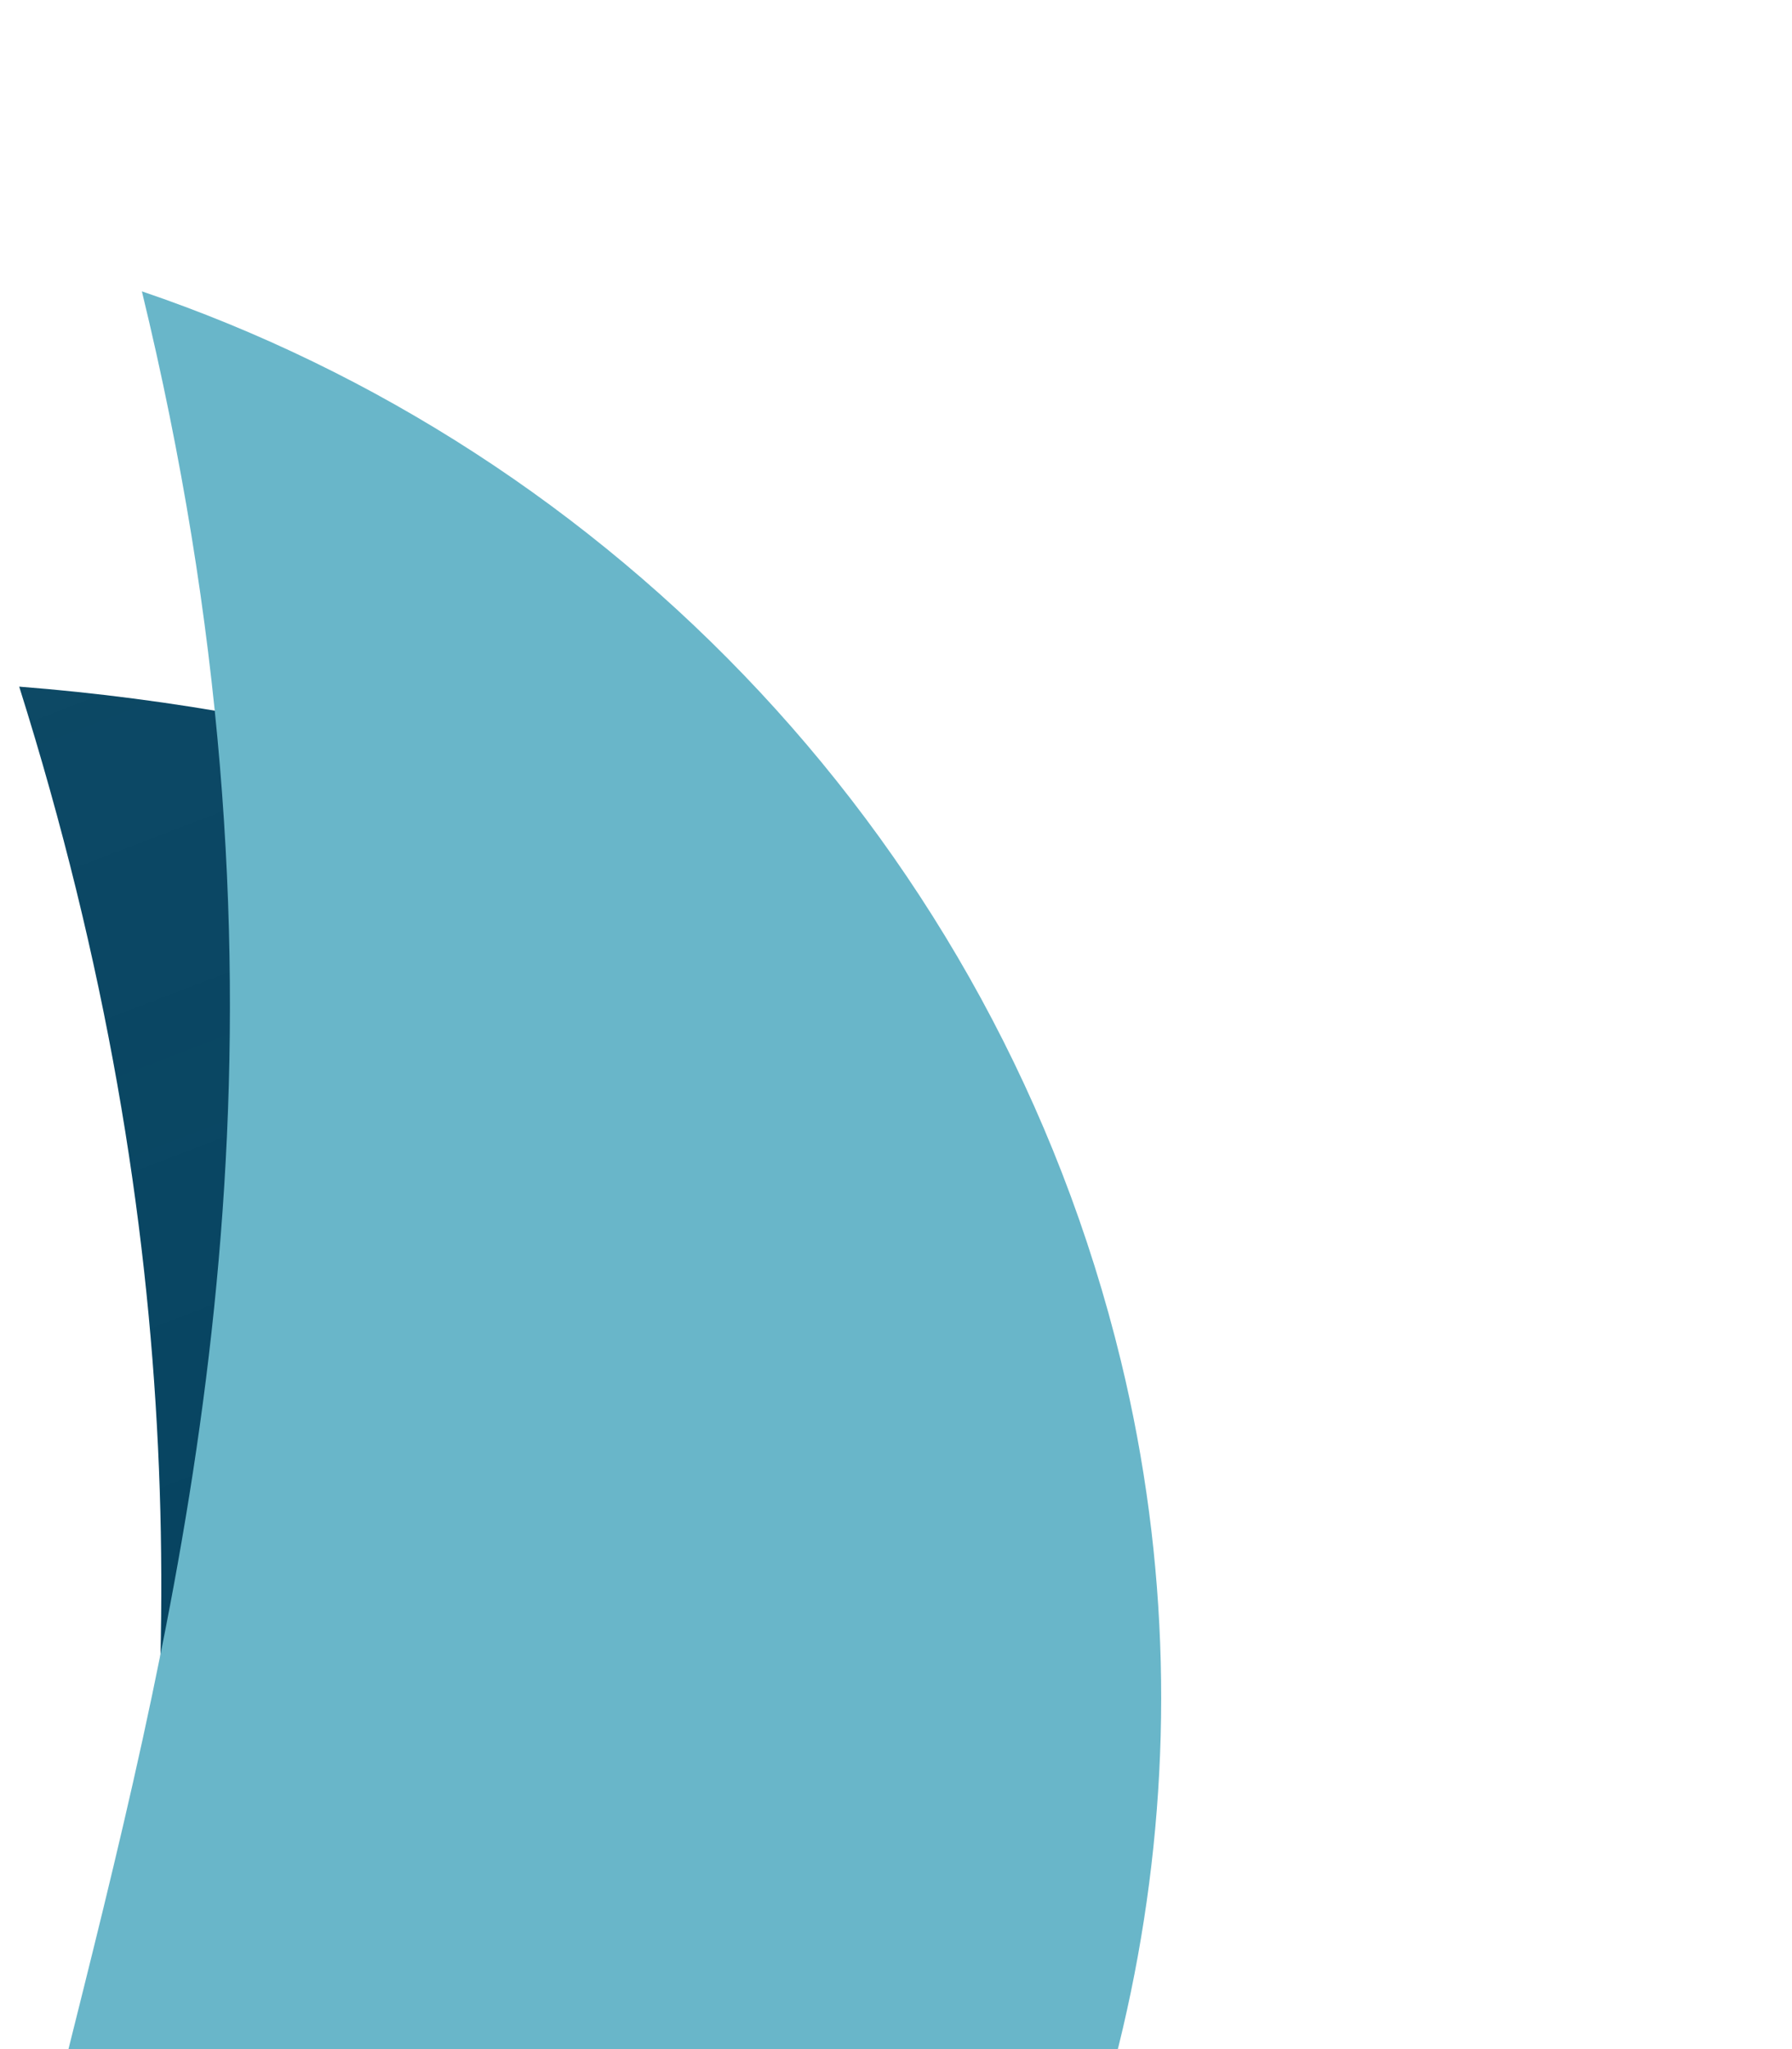 <?xml version="1.0" encoding="utf-8"?>
<!-- Generator: Adobe Illustrator 25.2.0, SVG Export Plug-In . SVG Version: 6.00 Build 0)  -->
<svg version="1.1" id="Layer_1" xmlns="http://www.w3.org/2000/svg" xmlns:xlink="http://www.w3.org/1999/xlink" x="0px" y="0px"
	 viewBox="0 0 560 640" style="enable-background:new 0 0 560 640;" xml:space="preserve">
<style type="text/css">
	.st0{clip-path:url(#SVGID_2_);}
	.st1{fill:#FFFFFF;}
	.st2{clip-path:url(#SVGID_4_);}
	.st3{fill:url(#SVGID_5_);}
	.st4{fill:#69B6C9;}
</style>
<g>
	<defs>
		<rect id="SVGID_1_" width="560" height="640"/>
	</defs>
	<clipPath id="SVGID_2_">
		<use xlink:href="#SVGID_1_"  style="overflow:visible;"/>
	</clipPath>
	<g class="st0">
		<rect class="st1" width="560" height="640"/>
		<g>
			<defs>
				<rect id="SVGID_3_" x="-2" width="560" height="640"/>
			</defs>
			<clipPath id="SVGID_4_">
				<use xlink:href="#SVGID_3_"  style="overflow:visible;"/>
			</clipPath>
			<g class="st2">
				
					<linearGradient id="SVGID_5_" gradientUnits="userSpaceOnUse" x1="193.948" y1="-149.846" x2="-23.552" y2="416.654" gradientTransform="matrix(1 0 0 -1 0 642)">
					<stop  offset="0" style="stop-color:#003F5D"/>
					<stop  offset="1" style="stop-color:#003F5D;stop-opacity:0.95"/>
				</linearGradient>
				<path class="st3" d="M278.88,293.55C195.01,249.28,102.18,221.99,6,214.46c109.66,347.76-19.34,558.68-10.97,778.8"/>
				<path class="st4" d="M-6.02,993.26l0.84-0.17c250.23-60.89,416.22-317.45,355.48-567.97C311.14,263.71,190.58,140.59,44.34,91
					C146.33,511.22-73.03,717.02-6.02,993.26z"/>
			</g>
		</g>
	</g>
</g>
</svg>
